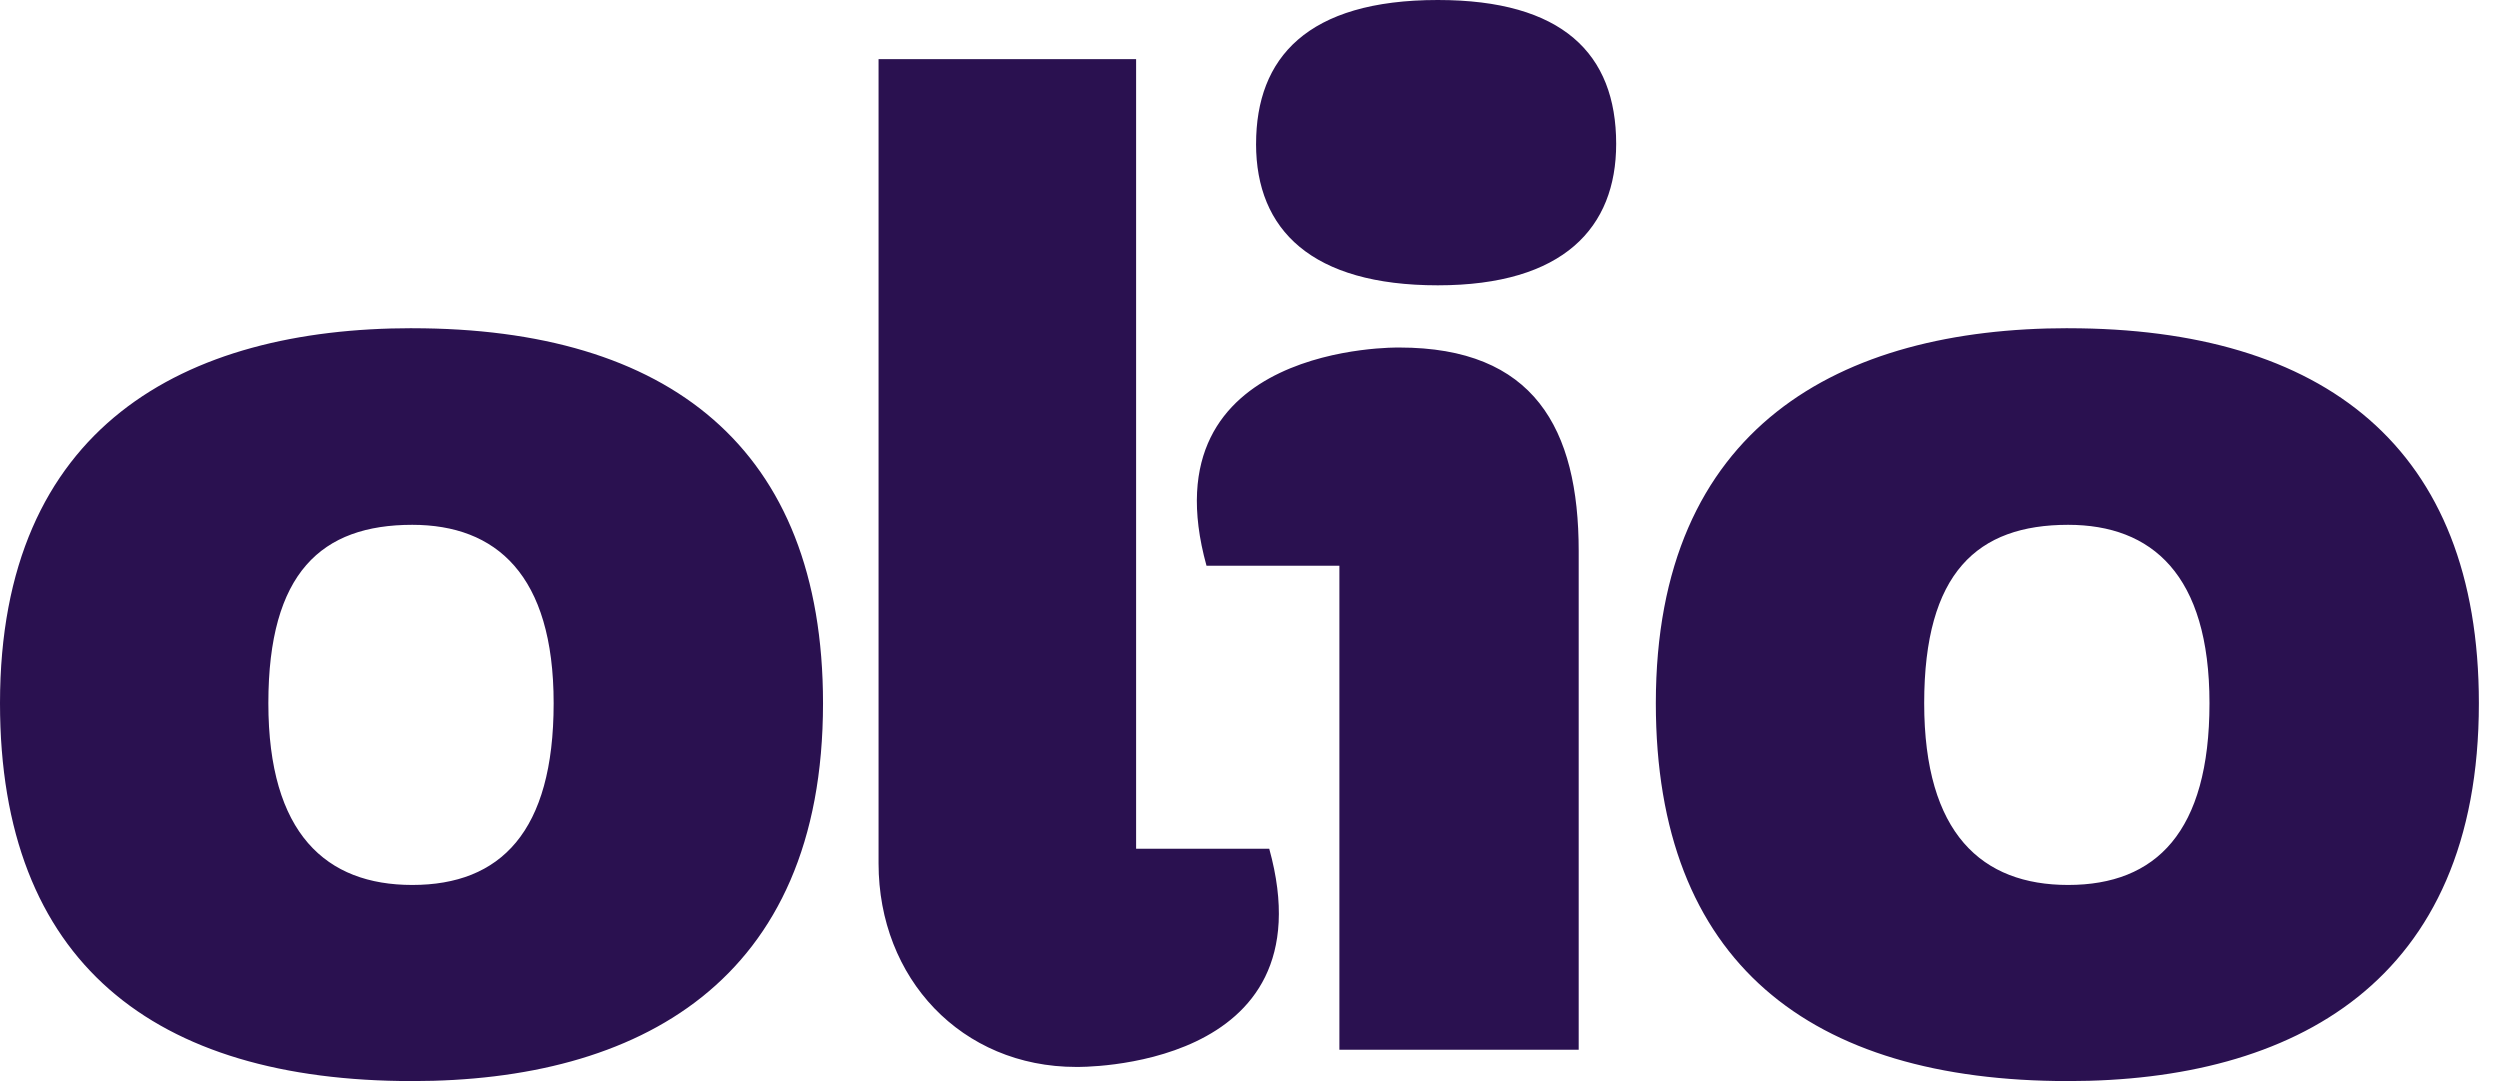 <?xml version="1.0" encoding="UTF-8"?> <svg xmlns="http://www.w3.org/2000/svg" width="111" height="48" viewBox="0 0 111 48" fill="none"><g clip-path="url(#clip0_1487_46)"><path fill-rule="evenodd" clip-rule="evenodd" d="M55.77 6.39C55.77 2.568 58.04 0 63.838 0C69.362 0 71.758 2.374 71.758 6.39C71.758 10.1 69.43 12.668 63.838 12.668C58.246 12.668 55.769 10.214 55.769 6.391L55.77 6.39ZM18.305 14.572C8.194 14.572 0 18.932 0 31.222C0 42.727 6.836 48 18.305 48C28.279 48 36.542 43.64 36.542 31.224C36.542 19.846 29.649 14.574 18.305 14.574V14.572ZM18.305 39.292C14.482 39.292 11.915 37.02 11.915 31.222C11.915 25.424 14.277 23.302 18.305 23.302C22.015 23.302 24.582 25.505 24.582 31.222C24.582 36.94 22.22 39.292 18.305 39.292ZM91.825 14.572C81.713 14.572 73.519 18.932 73.519 31.222C73.52 42.727 80.355 48 91.825 48C101.799 48 110.062 43.64 110.062 31.224C110.062 19.846 103.169 14.574 91.825 14.574V14.572ZM91.825 39.292C88.002 39.292 85.434 37.02 85.434 31.222C85.434 25.424 87.796 23.302 91.824 23.302C95.534 23.302 98.101 25.505 98.101 31.222C98.101 36.94 95.728 39.292 91.825 39.292ZM50.443 37.683V2.625H39.008V38.334C39.008 43.447 42.694 47.372 47.784 47.372C47.784 47.372 59.094 47.589 56.354 37.683H50.454H50.443ZM53.569 25.119C50.829 15.213 62.128 15.43 62.128 15.43C68.096 15.43 70.094 19.002 70.094 24.469V46.609H59.469V25.119H53.569Z" fill="#2A1150"></path></g><defs><clipPath id="clip0_1487_46"><rect width="111" height="48" fill="white"></rect></clipPath></defs></svg> 